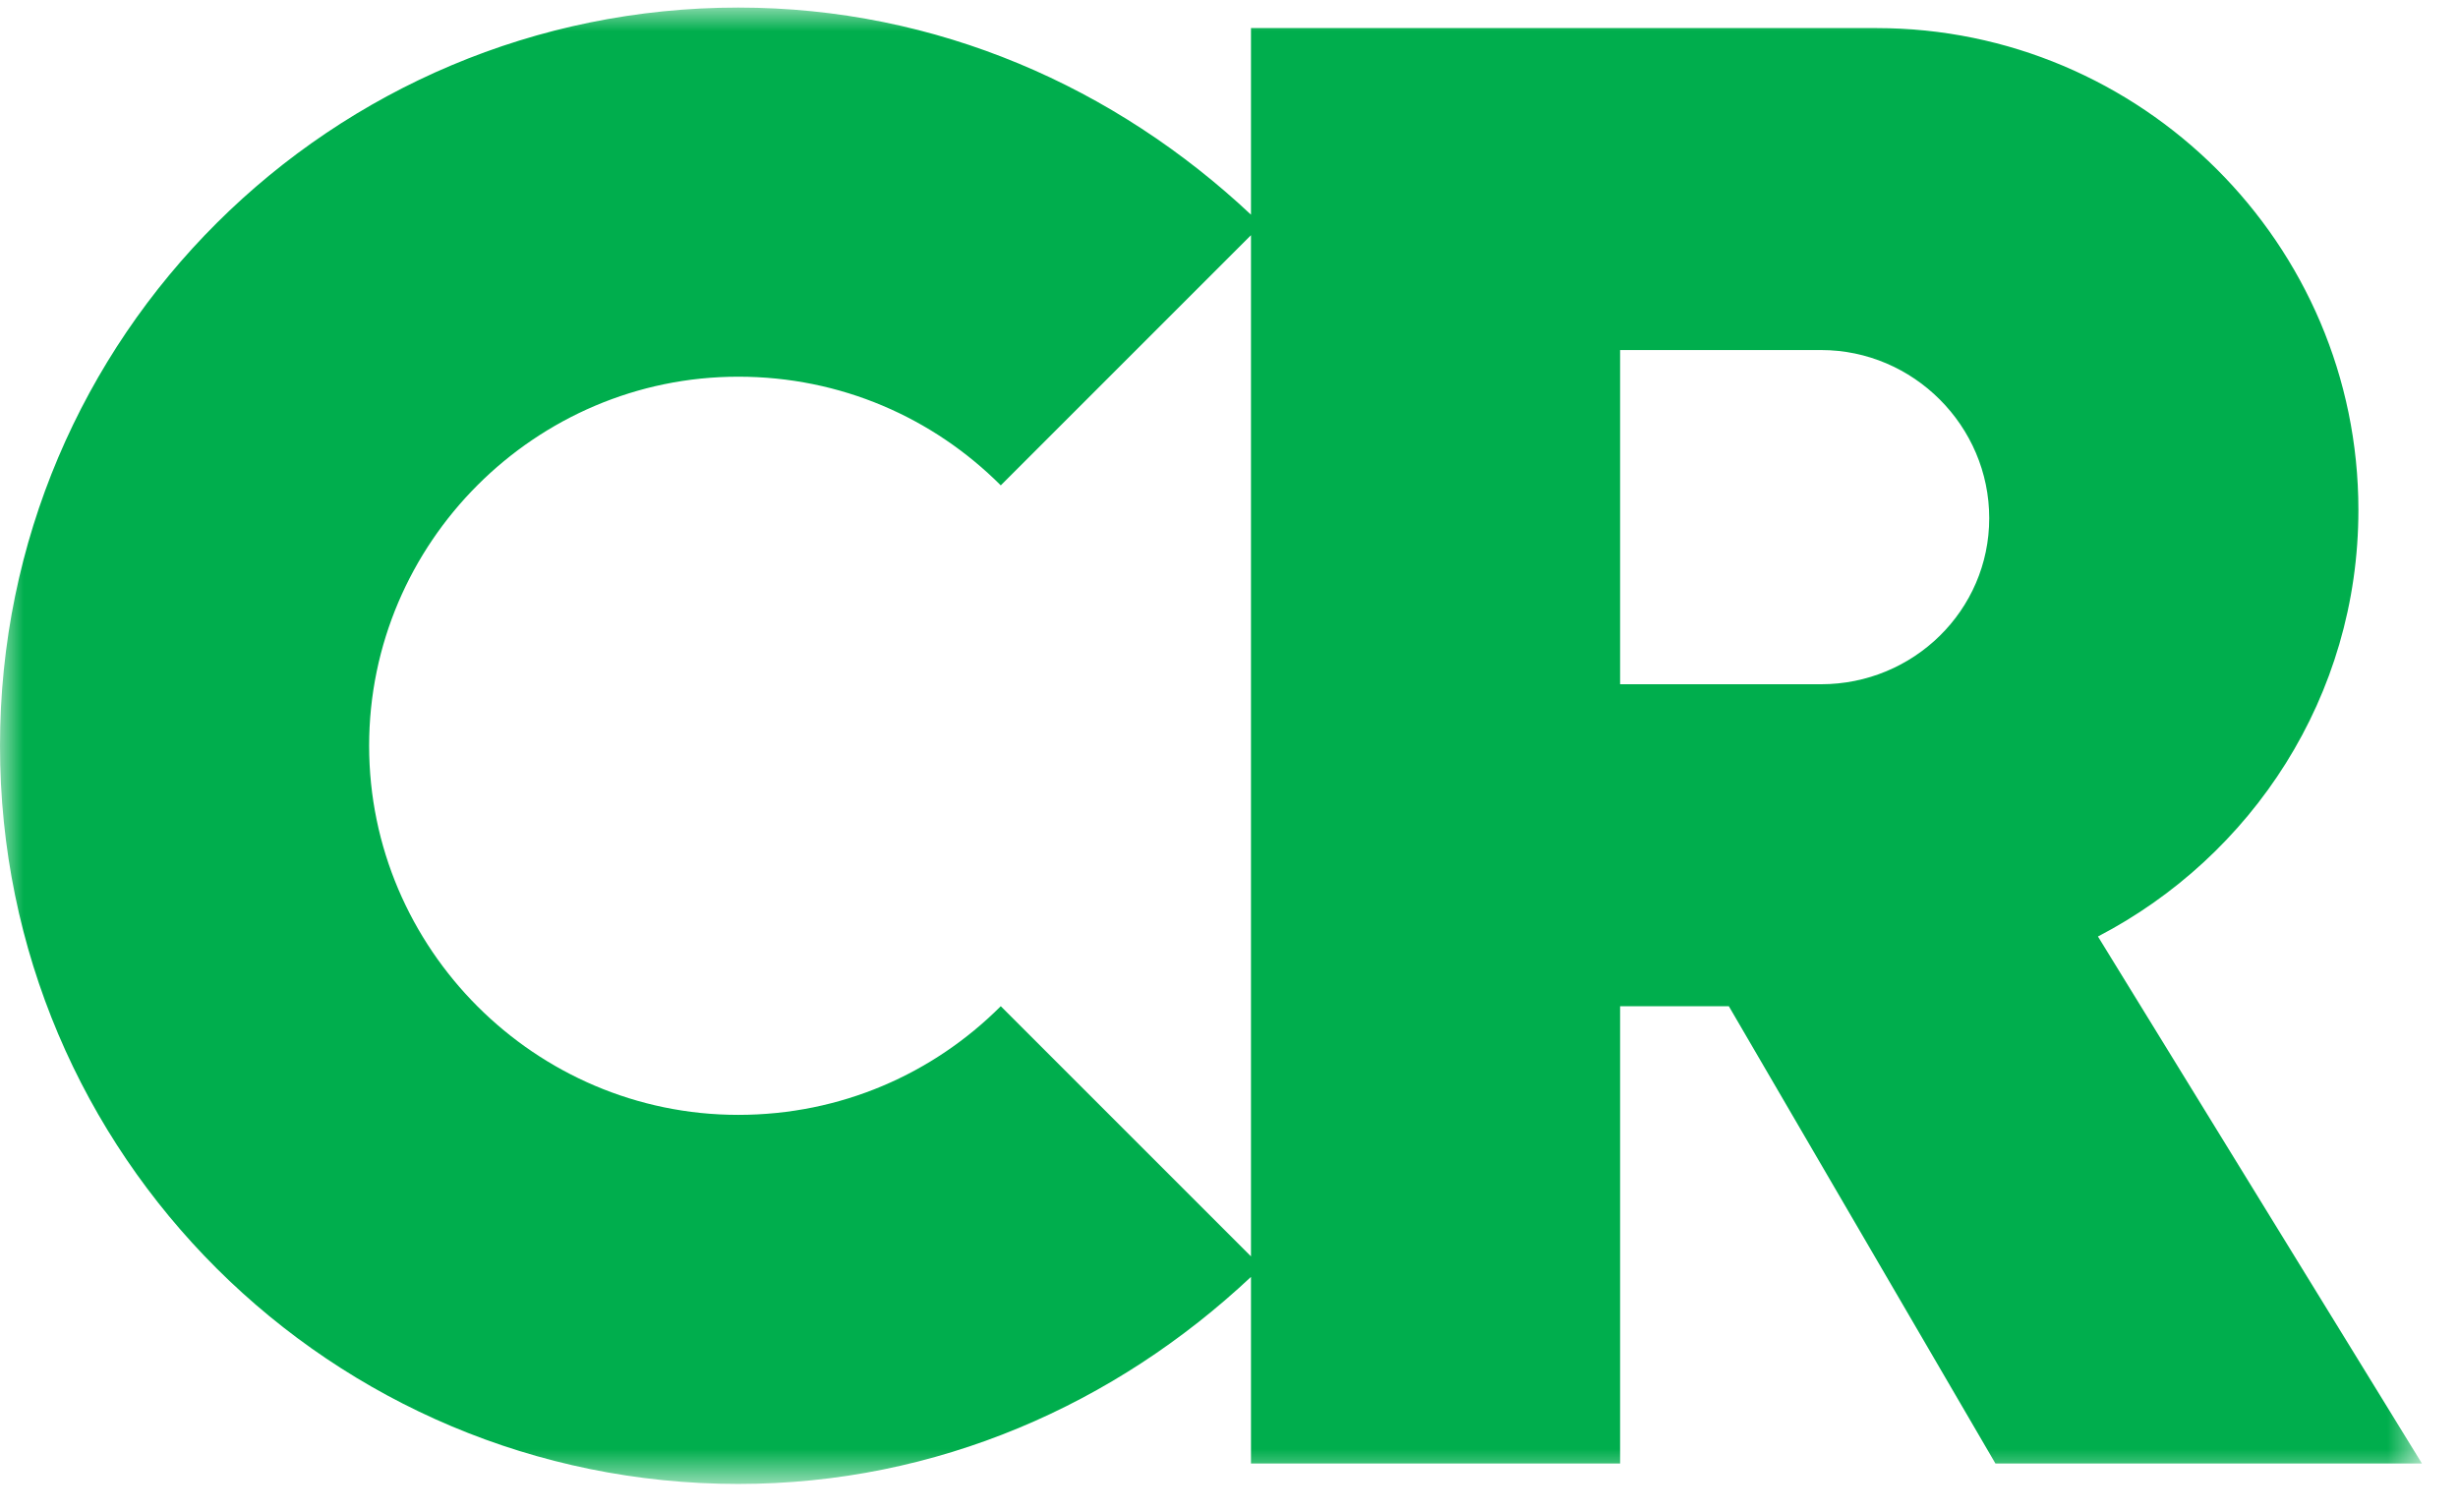 <?xml version="1.0" encoding="UTF-8" standalone="no"?>
<svg width="52px" height="32px" viewBox="0 0 52 32" version="1.1" xmlns="http://www.w3.org/2000/svg" xmlns:xlink="http://www.w3.org/1999/xlink">
    <!-- Generator: sketchtool 40 (33762) - http://www.bohemiancoding.com/sketch -->
    <title>A26522E7-FCE1-4810-BE61-2FE42C650A8F</title>
    <desc>Created with sketchtool.</desc>
    <defs>
        <polygon id="path-1" points="51.237 0 0 0 0 31.237 51.237 31.237 51.237 0"></polygon>
    </defs>
    <g id="Symbols" stroke="none" stroke-width="1" fill="none" fill-rule="evenodd">
        <g id="Mobile-HEADER-MInimal" transform="translate(-9, -34)">
            <g id="CR-StackedLogo" transform="translate(9, 34)">
                <g id="Page-1">
                    <g id="Group-3" transform="translate(0, 0.16)">
                        <mask id="mask-2" fill="white">
                            <use xlink:href="#path-1"></use>
                        </mask>
                        <g id="Clip-2"></g>
                        <path d="M34.274,14.317 L34.274,7.246 L38.526,7.246 C40.478,7.246 42.083,8.851 42.083,10.803 C42.083,12.756 40.478,14.317 38.526,14.317 L34.274,14.317 Z M21.172,21.129 C19.74,22.56 17.788,23.428 15.619,23.428 C11.323,23.428 7.809,19.914 7.809,15.619 C7.809,11.324 11.323,7.81 15.619,7.81 C17.788,7.81 19.74,8.678 21.172,10.109 L26.465,4.816 L26.465,26.422 L21.172,21.129 Z M26.465,30.804 L34.274,30.804 L34.274,21.129 L36.574,21.129 L42.214,30.804 L51.237,30.804 L44.383,19.654 C47.637,17.962 49.893,14.578 49.893,10.63 C49.893,4.99 45.294,0.434 39.697,0.434 L26.465,0.434 L26.465,4.382 C23.601,1.692 19.827,0 15.619,0 C7.029,0 -3.20976496e-05,6.942 -3.20976496e-05,15.619 C-3.20976496e-05,24.296 7.029,31.237 15.619,31.237 C19.827,31.237 23.601,29.545 26.465,26.856 L26.465,30.804 Z" id="Fill-1" fill="#00AE4D" mask="url(#mask-2)"></path>
                    </g>
                </g>
            </g>
        </g>
    </g>
</svg>